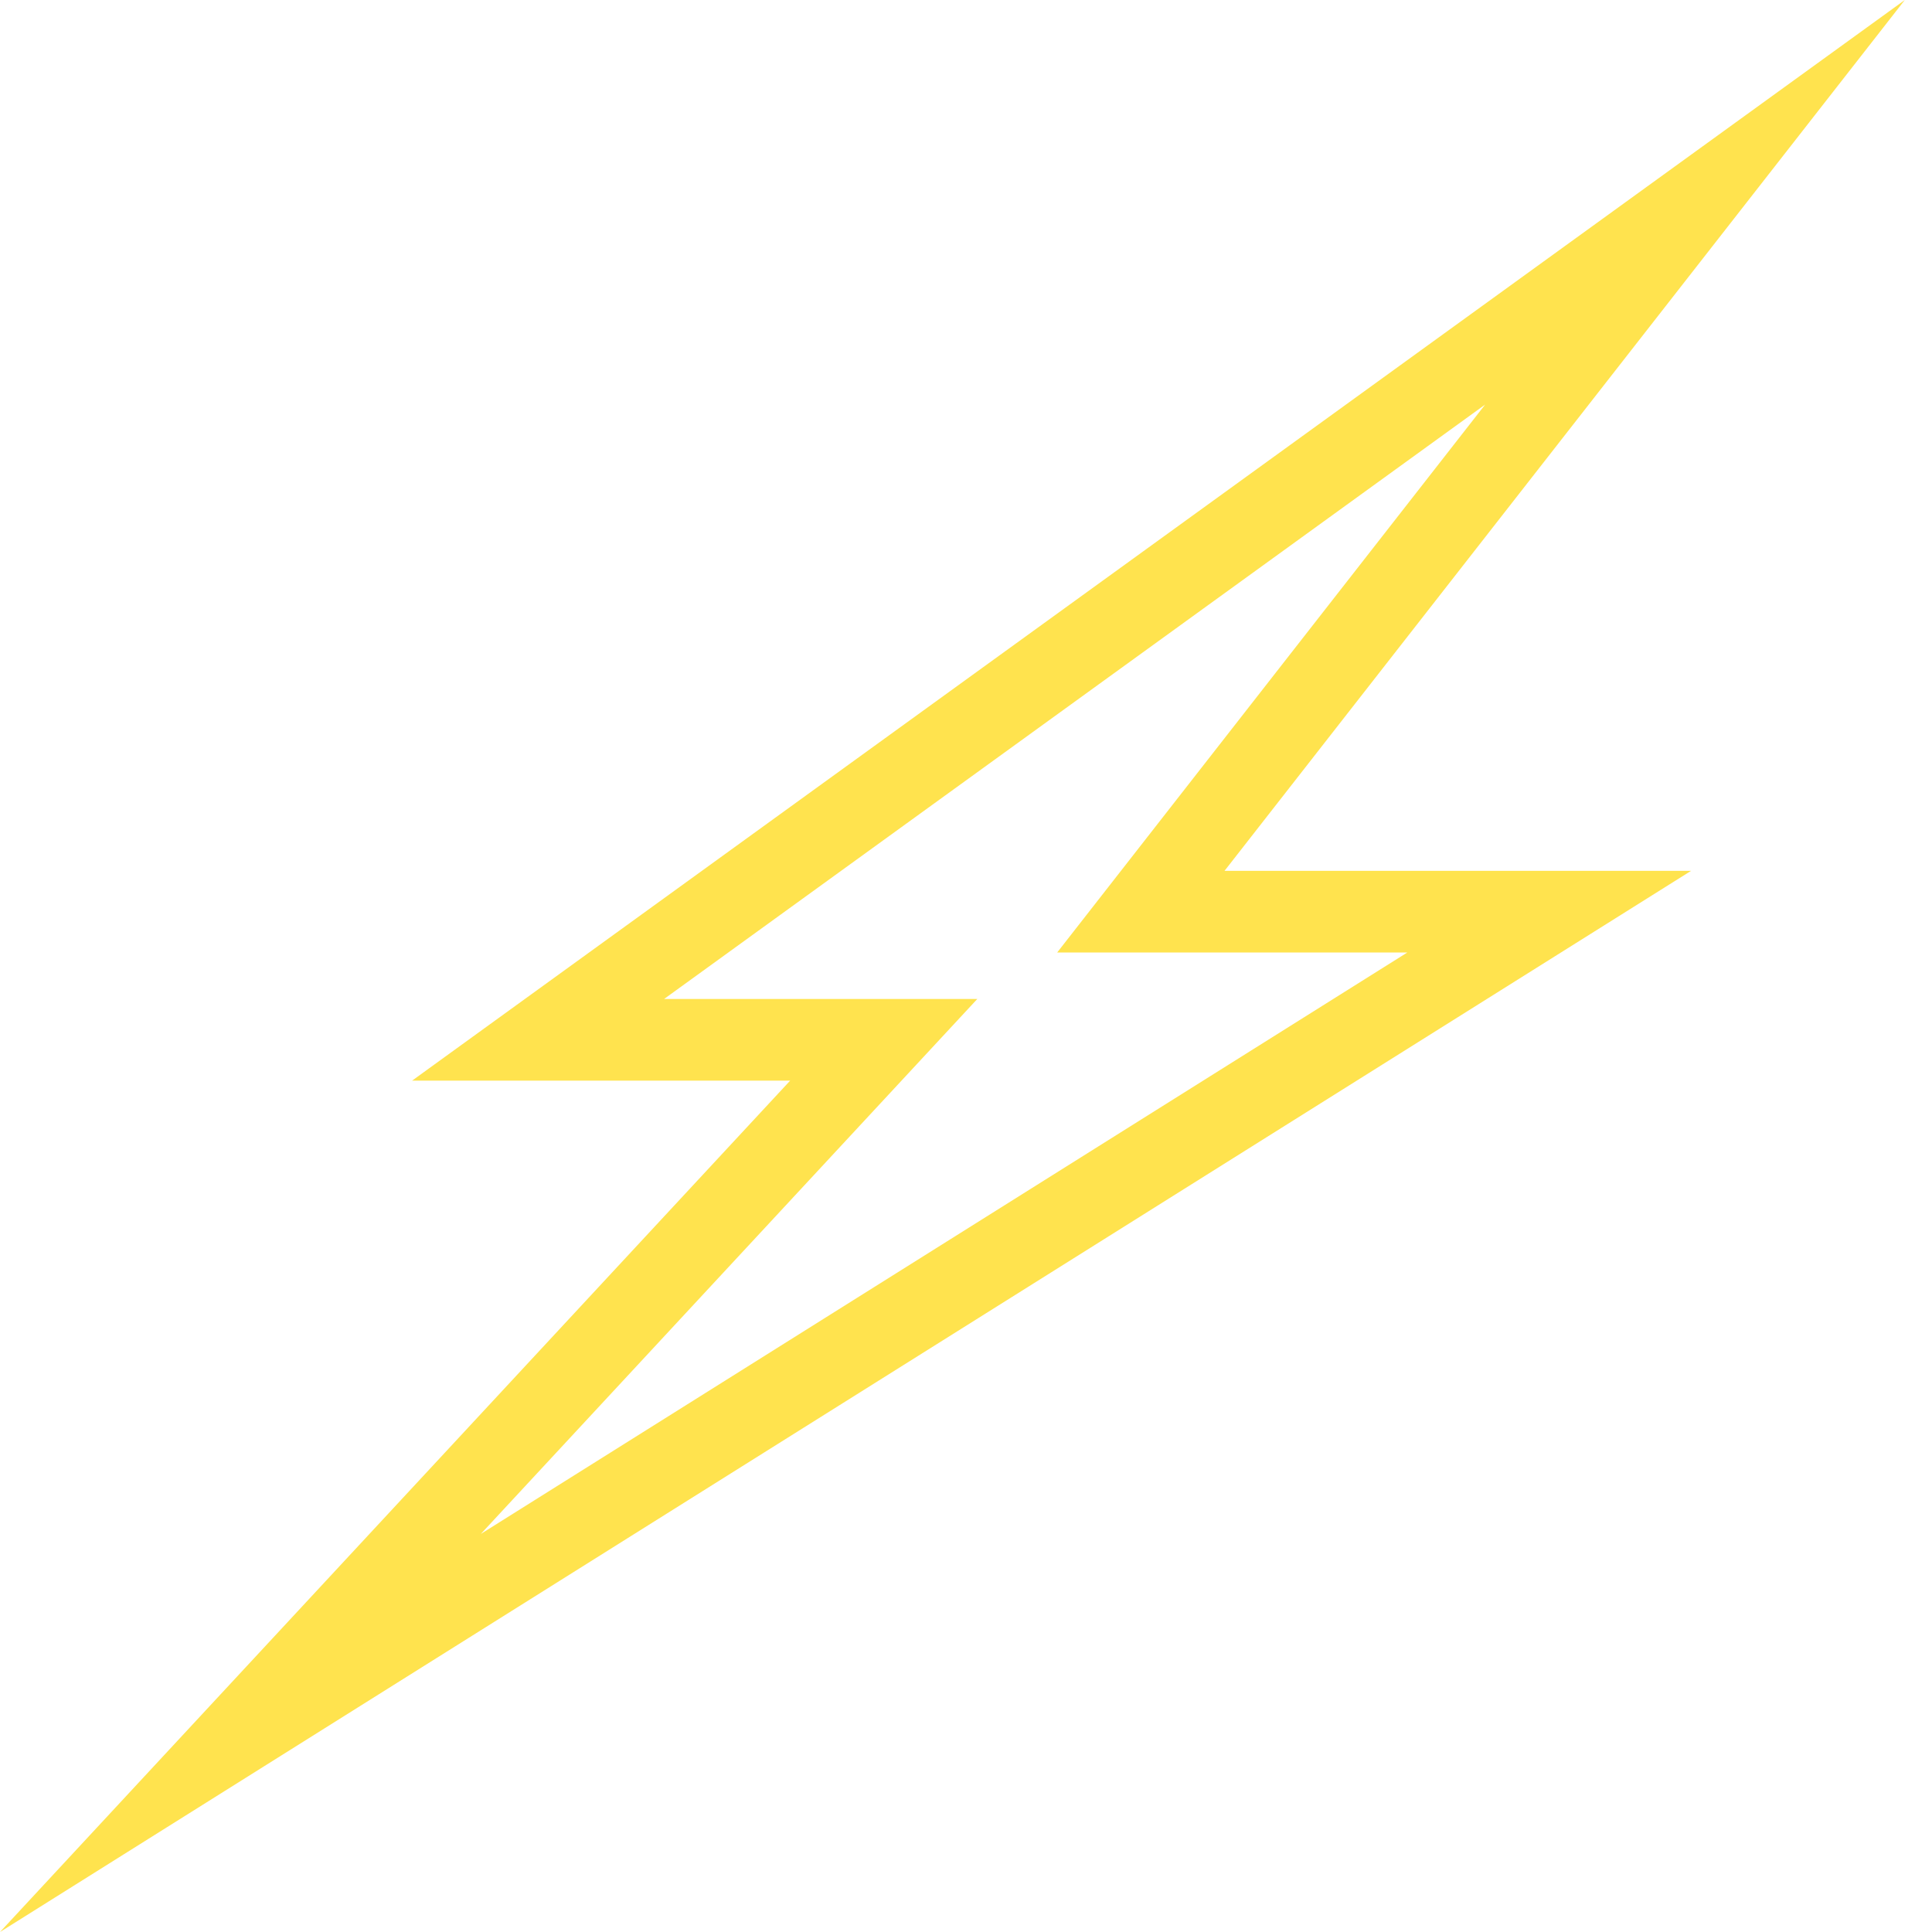 <?xml version="1.0" encoding="UTF-8"?> <svg xmlns="http://www.w3.org/2000/svg" width="25" height="25" viewBox="0 0 25 25" fill="none"> <path fill-rule="evenodd" clip-rule="evenodd" d="M24.648 0L5.333 13.983H10.225L0 25L21.882 11.269H15.845L24.648 0ZM18.211 12.325H13.68L19.218 5.235L8.593 12.927H12.646L6.222 19.849L18.211 12.325Z" fill="#FFE34E"></path> </svg> 